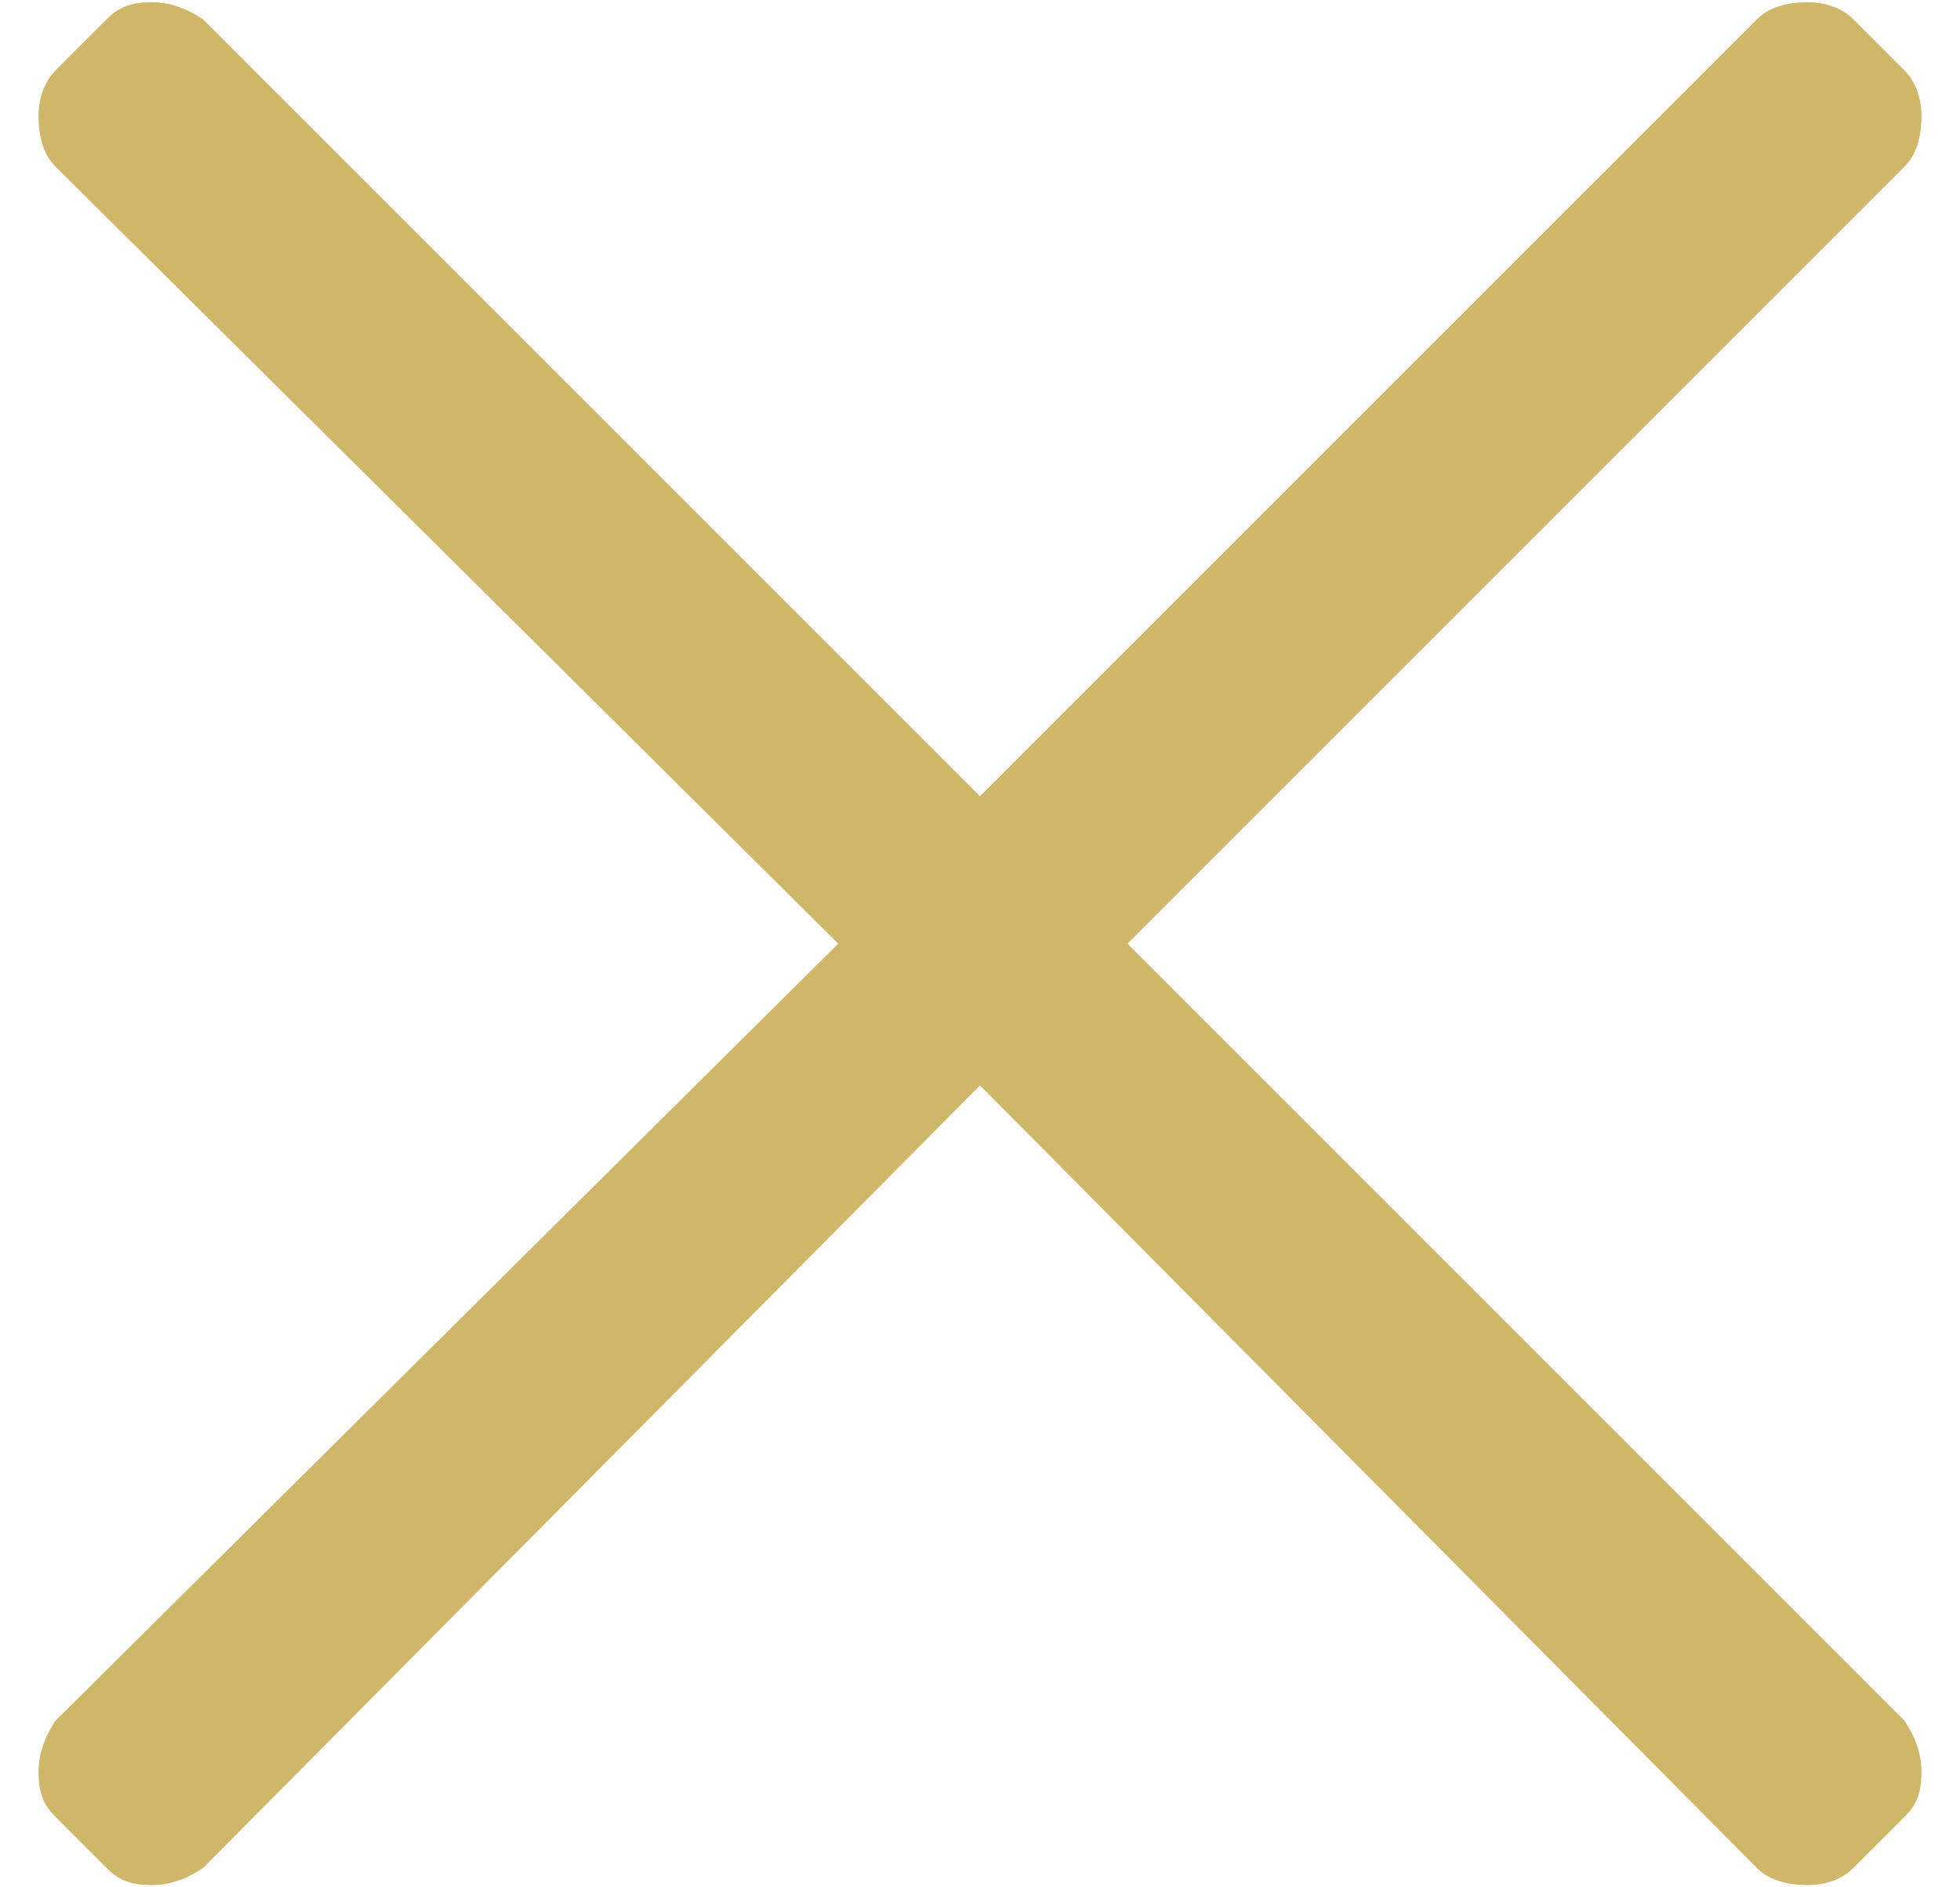<svg width="27" height="26" viewBox="0 0 27 26" fill="none" xmlns="http://www.w3.org/2000/svg">
<path d="M15.531 13L26.234 23.703C26.391 23.938 26.469 24.172 26.469 24.406C26.469 24.719 26.391 24.875 26.234 25.031L25.531 25.734C25.375 25.891 25.141 25.969 24.906 25.969C24.594 25.969 24.359 25.891 24.203 25.734L13.5 14.953L2.797 25.734C2.562 25.891 2.328 25.969 2.094 25.969C1.781 25.969 1.625 25.891 1.469 25.734L0.766 25.031C0.609 24.875 0.531 24.719 0.531 24.406C0.531 24.172 0.609 23.938 0.766 23.703L11.547 13L0.766 2.297C0.609 2.141 0.531 1.906 0.531 1.594C0.531 1.359 0.609 1.125 0.766 0.969L1.469 0.266C1.625 0.109 1.781 0.031 2.094 0.031C2.328 0.031 2.562 0.109 2.797 0.266L13.5 10.969L24.203 0.266C24.359 0.109 24.594 0.031 24.906 0.031C25.141 0.031 25.375 0.109 25.531 0.266L26.234 0.969C26.391 1.125 26.469 1.359 26.469 1.594C26.469 1.906 26.391 2.141 26.234 2.297L15.531 13Z" fill="#D0B669"/>
</svg>
